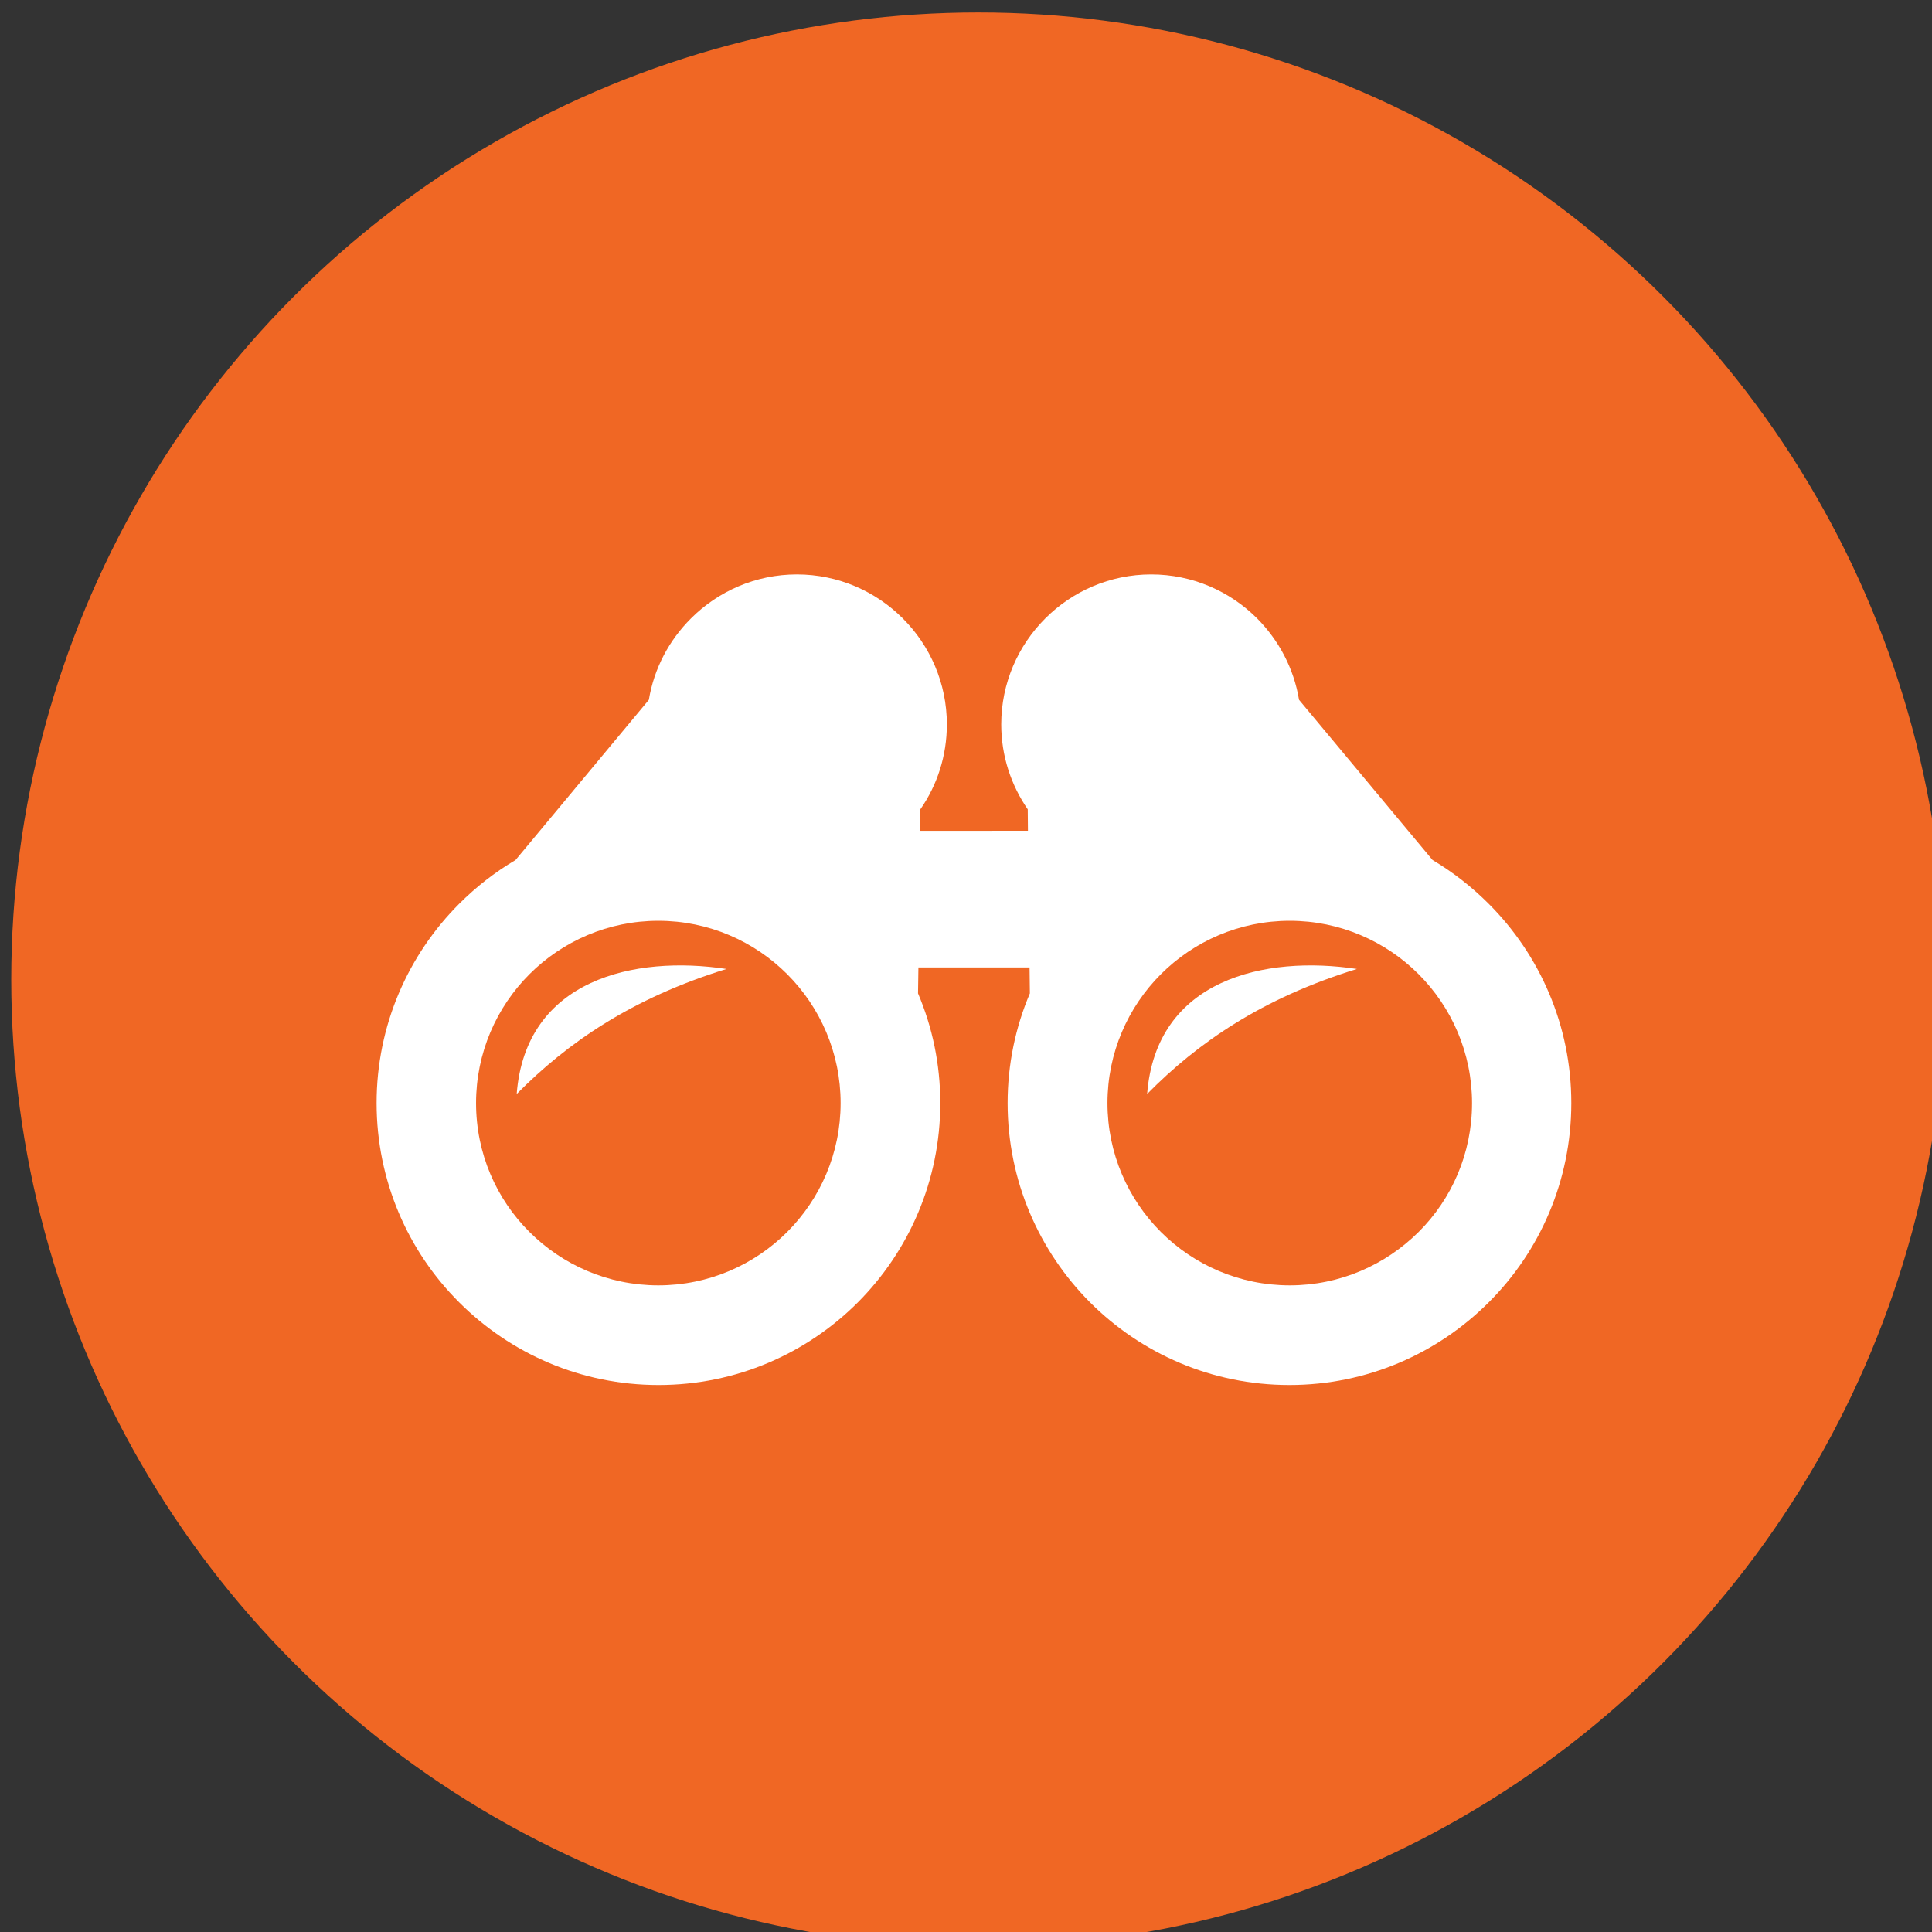 <?xml version="1.0" encoding="UTF-8"?>
<!-- Created with Inkscape (http://www.inkscape.org/) -->
<svg width="26.458mm" height="26.458mm" version="1.1" viewBox="0 0 26.458 26.458" xmlns="http://www.w3.org/2000/svg">
 <rect x="0" y="0" width="26.458" height="26.458" fill="#333333" stroke="none"/>
 <g transform="translate(-33.602 -70.115)">
  <g transform="matrix(.265 0 0 .265 -97.562 -75.602)" clip-rule="evenodd" fill-rule="evenodd">
   <circle class="st4" cx="545.52" cy="600.5" r="49.98" fill="#f06724"/>
   <path class="st1" d="m528.49 586.04c0.27-1.63 1.05-3.08 2.17-4.2l0.01-0.01c1.4-1.4 3.34-2.27 5.47-2.27s4.07 0.87 5.47 2.27l0.01 0.01c1.4 1.4 2.27 3.34 2.27 5.47 0 1.63-0.5 3.14-1.37 4.39l-0.01 1.11h7.48v7.06h-7.57l-0.02 1.34c0.74 1.74 1.15 3.66 1.15 5.67 0 4.02-1.63 7.66-4.26 10.3-2.64 2.64-6.28 4.27-10.3 4.27s-7.66-1.63-10.3-4.27c-2.64-2.63-4.27-6.28-4.27-10.3s1.63-7.66 4.27-10.3c0.87-0.87 1.84-1.63 2.91-2.26zm-6.83 20.37c2.62-2.65 5.95-4.95 10.84-6.46-4.74-0.72-10.38 0.52-10.84 6.46zm13.98-6.19c-1.7-1.7-4.06-2.76-6.66-2.76s-4.96 1.06-6.66 2.76-2.76 4.06-2.76 6.66 1.05 4.96 2.76 6.66c1.7 1.7 4.06 2.76 6.66 2.76s4.96-1.06 6.66-2.76 2.76-4.06 2.76-6.66-1.06-4.96-2.76-6.66z" fill="#fff"/>
   <path class="st1" d="m562.09 586.04c-0.27-1.63-1.05-3.08-2.16-4.2l-0.01-0.01c-1.4-1.4-3.34-2.27-5.47-2.27s-4.07 0.87-5.47 2.27l-0.01 0.01c-1.4 1.4-2.27 3.34-2.27 5.47 0 1.63 0.51 3.14 1.37 4.39l0.01 1.11h-1.85v6.69h1.93l0.02 1.71c-0.74 1.74-1.15 3.66-1.15 5.67 0 4.02 1.63 7.66 4.26 10.3 2.64 2.64 6.28 4.27 10.3 4.27s7.66-1.63 10.3-4.27c2.64-2.63 4.27-6.28 4.27-10.3s-1.63-7.66-4.27-10.3c-0.87-0.87-1.84-1.63-2.9-2.26zm-7.85 20.37c0.46-5.94 6.1-7.18 10.84-6.46-4.9 1.51-8.23 3.81-10.84 6.46zm0.71-6.19c1.7-1.7 4.06-2.76 6.66-2.76s4.96 1.06 6.66 2.76 2.76 4.06 2.76 6.66-1.05 4.96-2.76 6.66-4.06 2.76-6.66 2.76-4.96-1.06-6.66-2.76-2.76-4.06-2.76-6.66 1.06-4.96 2.76-6.66z" fill="#fff"/>
  </g>
 </g>
</svg>
